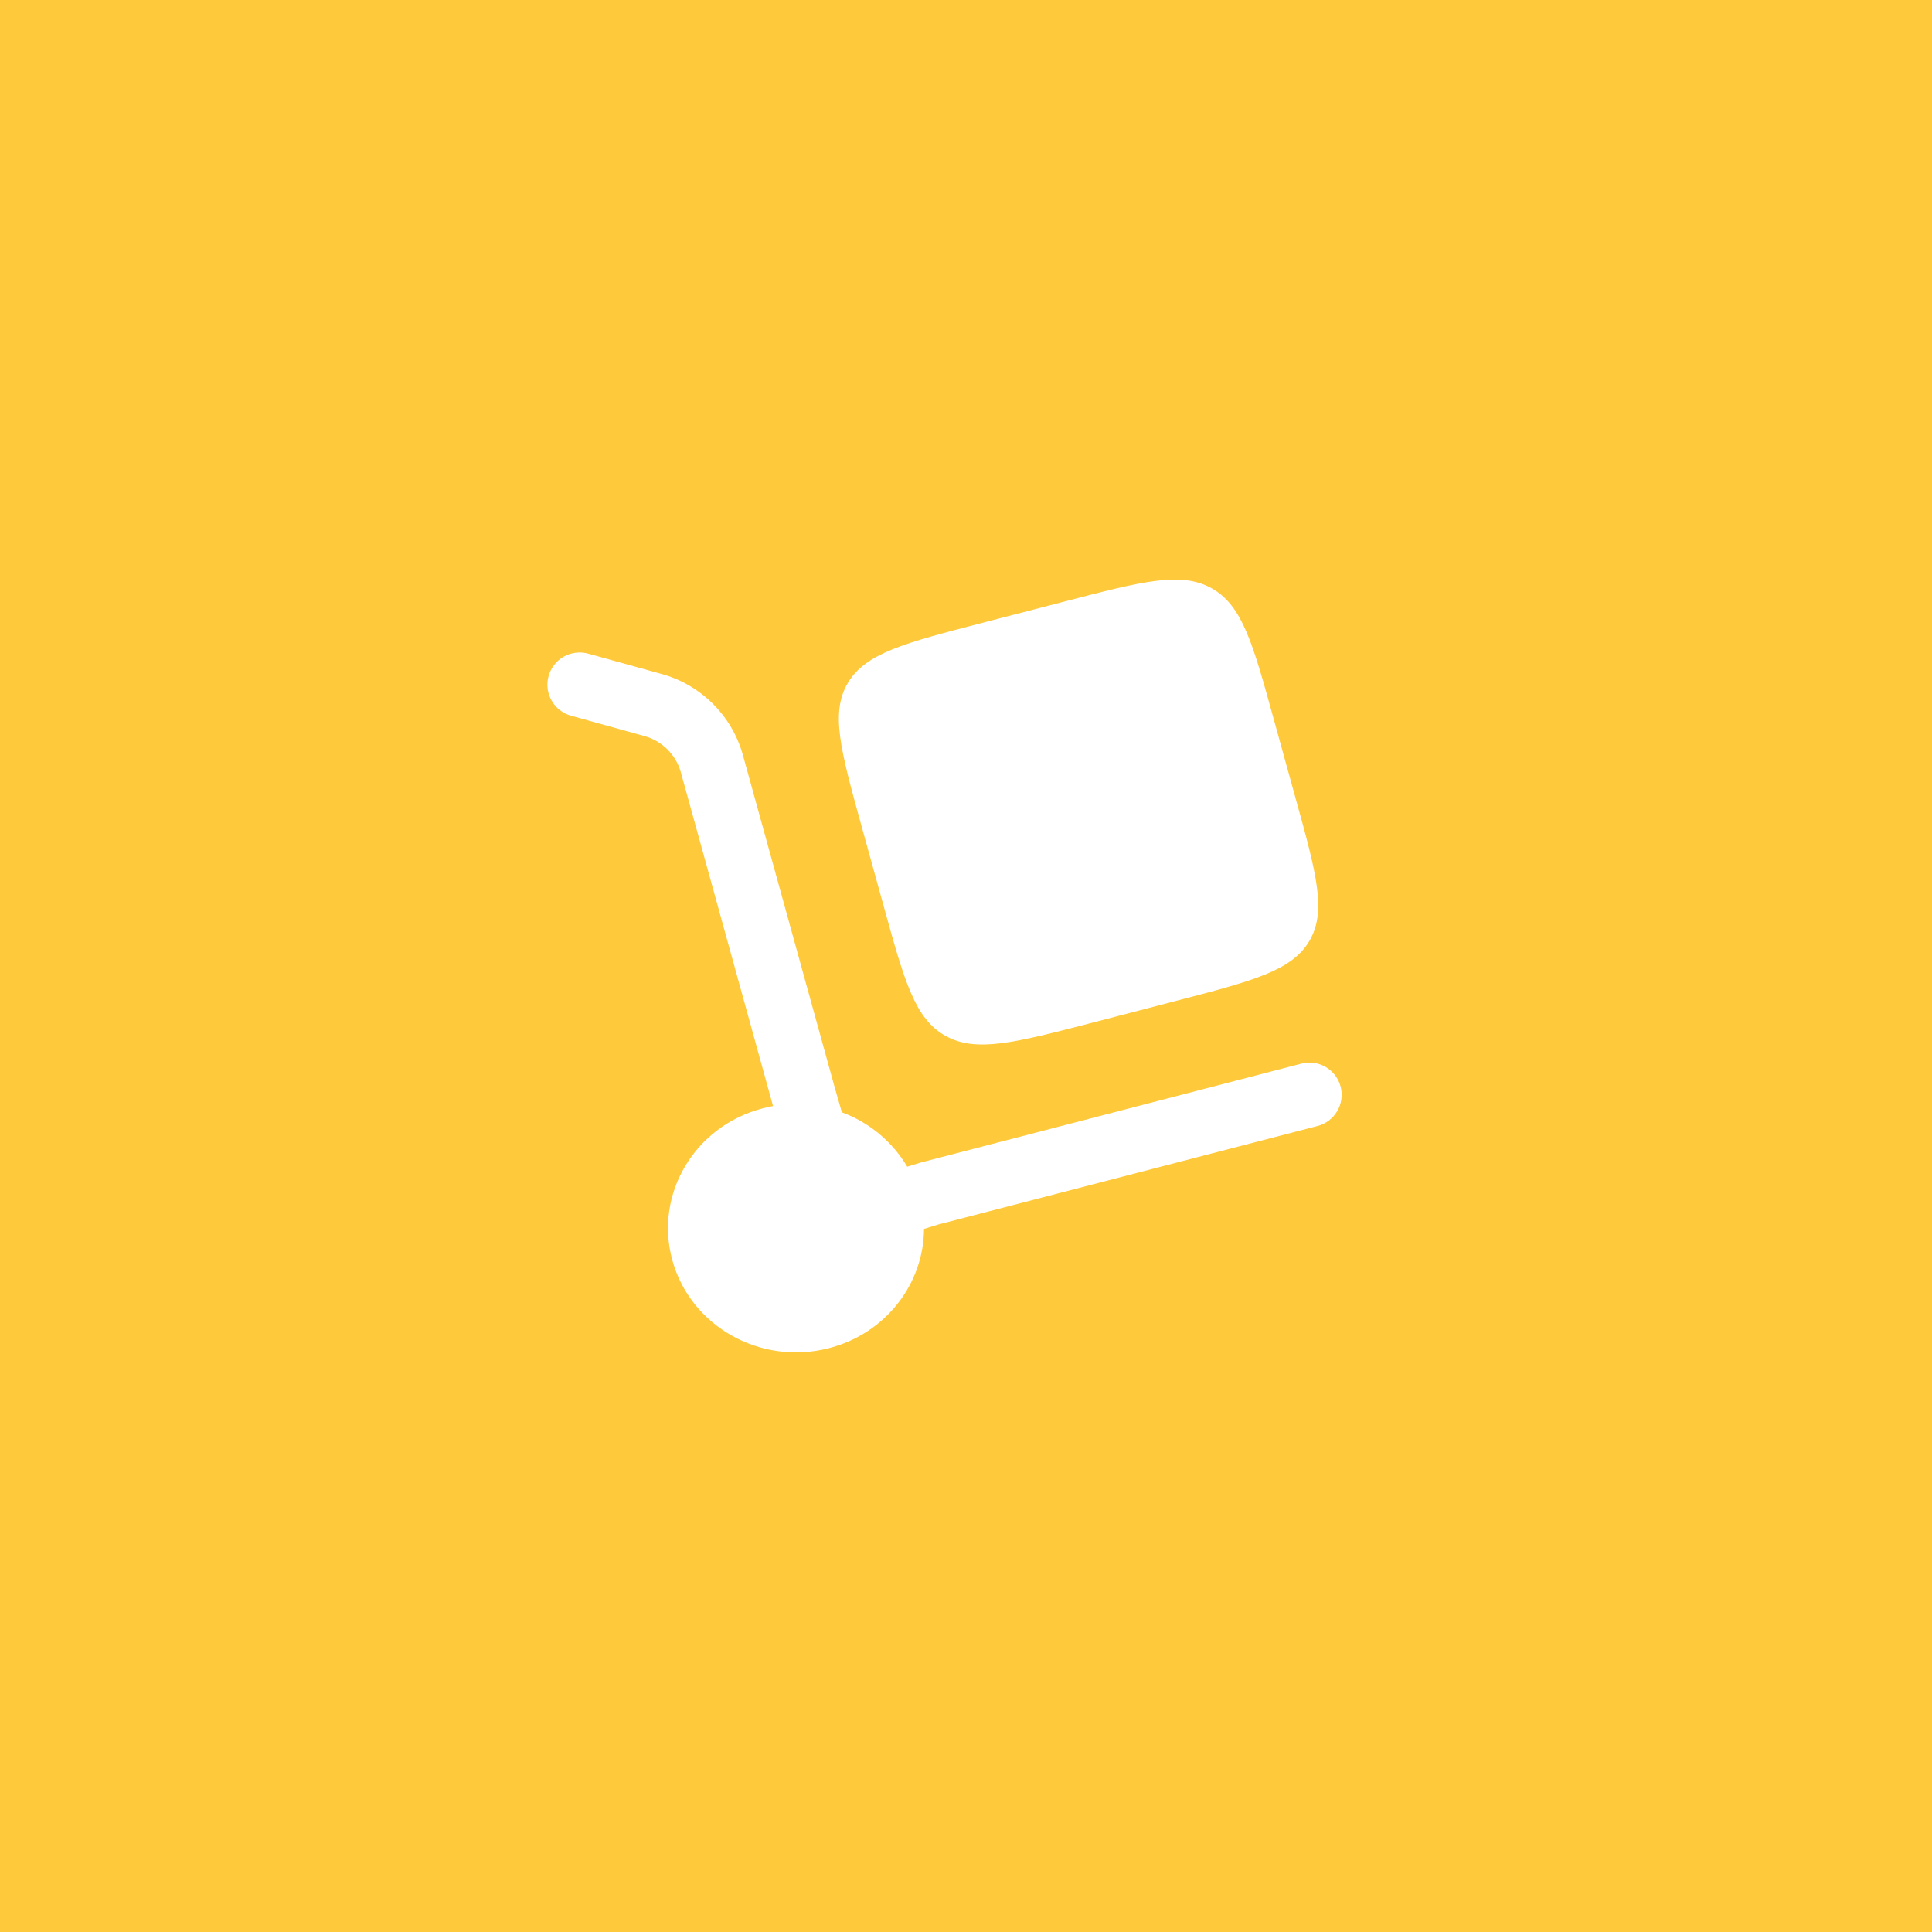 <svg width="60" height="60" viewBox="0 0 60 60" fill="none" xmlns="http://www.w3.org/2000/svg">
<rect width="60" height="60" fill="#FEC93B"/>
<path d="M26.752 25.64L27.439 28.124C28.085 30.464 28.408 31.635 29.359 32.167C30.309 32.7 31.516 32.385 33.929 31.759L36.489 31.092C38.903 30.465 40.109 30.152 40.659 29.231C41.208 28.308 40.886 27.137 40.237 24.797L39.552 22.315C38.906 19.973 38.581 18.803 37.632 18.271C36.68 17.737 35.474 18.052 33.06 18.68L30.5 19.344C28.087 19.971 26.88 20.285 26.332 21.208C25.783 22.129 26.105 23.3 26.752 25.64Z" fill="white"/>
<path d="M17.036 20.996C17.071 20.869 17.131 20.751 17.212 20.647C17.293 20.544 17.393 20.457 17.508 20.393C17.622 20.328 17.748 20.287 17.879 20.271C18.009 20.255 18.141 20.265 18.268 20.3L20.539 20.929C21.14 21.093 21.689 21.41 22.132 21.849C22.575 22.287 22.897 22.833 23.067 23.433L25.935 33.815L26.145 34.544C26.996 34.857 27.712 35.454 28.175 36.233L28.588 36.105L40.415 33.032C40.542 32.999 40.674 32.991 40.804 33.009C40.934 33.027 41.06 33.071 41.173 33.137C41.286 33.204 41.385 33.292 41.465 33.397C41.544 33.502 41.602 33.621 41.635 33.748C41.668 33.875 41.675 34.008 41.657 34.138C41.639 34.268 41.596 34.393 41.529 34.506C41.463 34.62 41.375 34.719 41.27 34.798C41.165 34.877 41.046 34.935 40.919 34.968L29.136 38.029L28.696 38.165C28.688 39.859 27.519 41.408 25.749 41.867C23.629 42.419 21.449 41.197 20.881 39.141C20.313 37.085 21.572 34.969 23.692 34.419C23.798 34.392 23.903 34.369 24.008 34.349L21.139 23.965C21.061 23.699 20.916 23.457 20.717 23.263C20.519 23.069 20.274 22.929 20.005 22.857L17.733 22.227C17.607 22.192 17.488 22.132 17.385 22.051C17.281 21.971 17.195 21.87 17.13 21.756C17.065 21.642 17.023 21.516 17.007 21.385C16.991 21.255 17.001 21.123 17.036 20.996Z" fill="white"/>
</svg>
